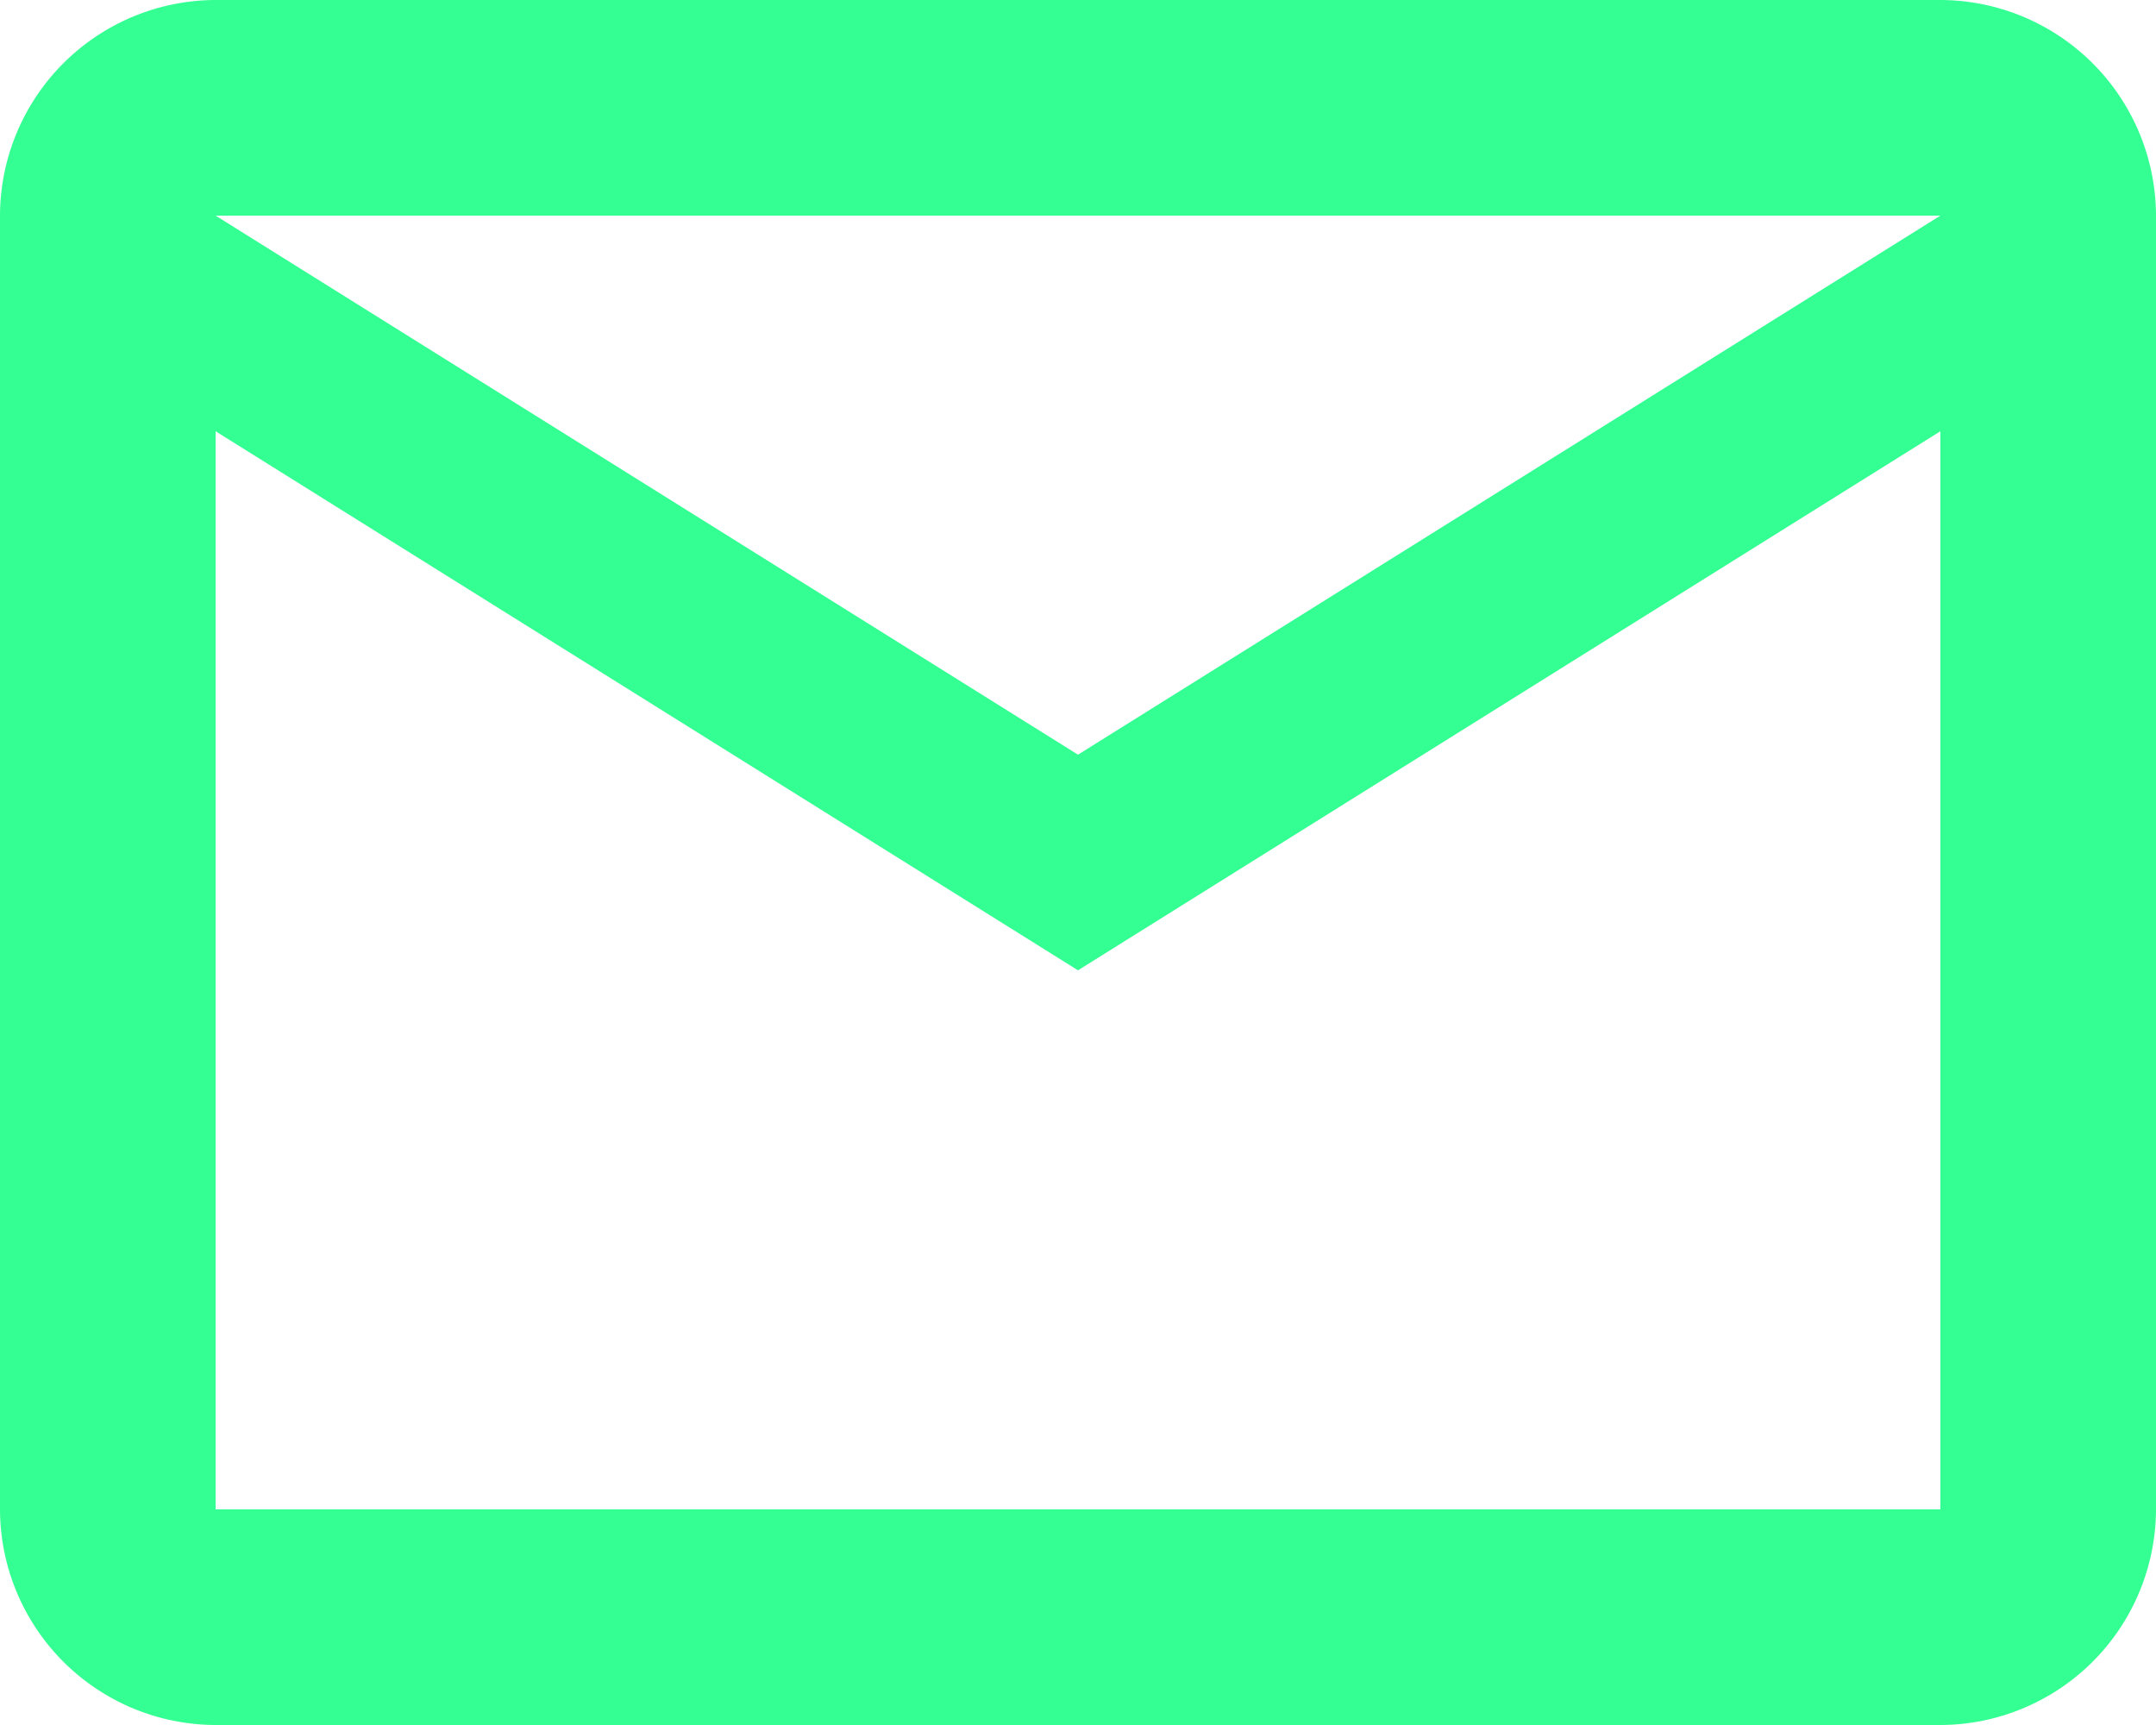 <svg xmlns="http://www.w3.org/2000/svg" width="25" height="20" viewBox="0 0 25 20">
  <defs>
    <style>
      .cls-1 {
        fill: #34ff92;
      }
    </style>
  </defs>
  <path id="ico-mail" class="cls-1" d="M27,6.5A2.507,2.507,0,0,0,24.5,4H4.5A2.507,2.507,0,0,0,2,6.5v15A2.507,2.507,0,0,0,4.5,24h20A2.507,2.507,0,0,0,27,21.5Zm-2.5,0-10,6.25L4.5,6.5Zm0,15H4.5V9l10,6.25L24.5,9Z" transform="translate(-2 -4)"/>
</svg>
